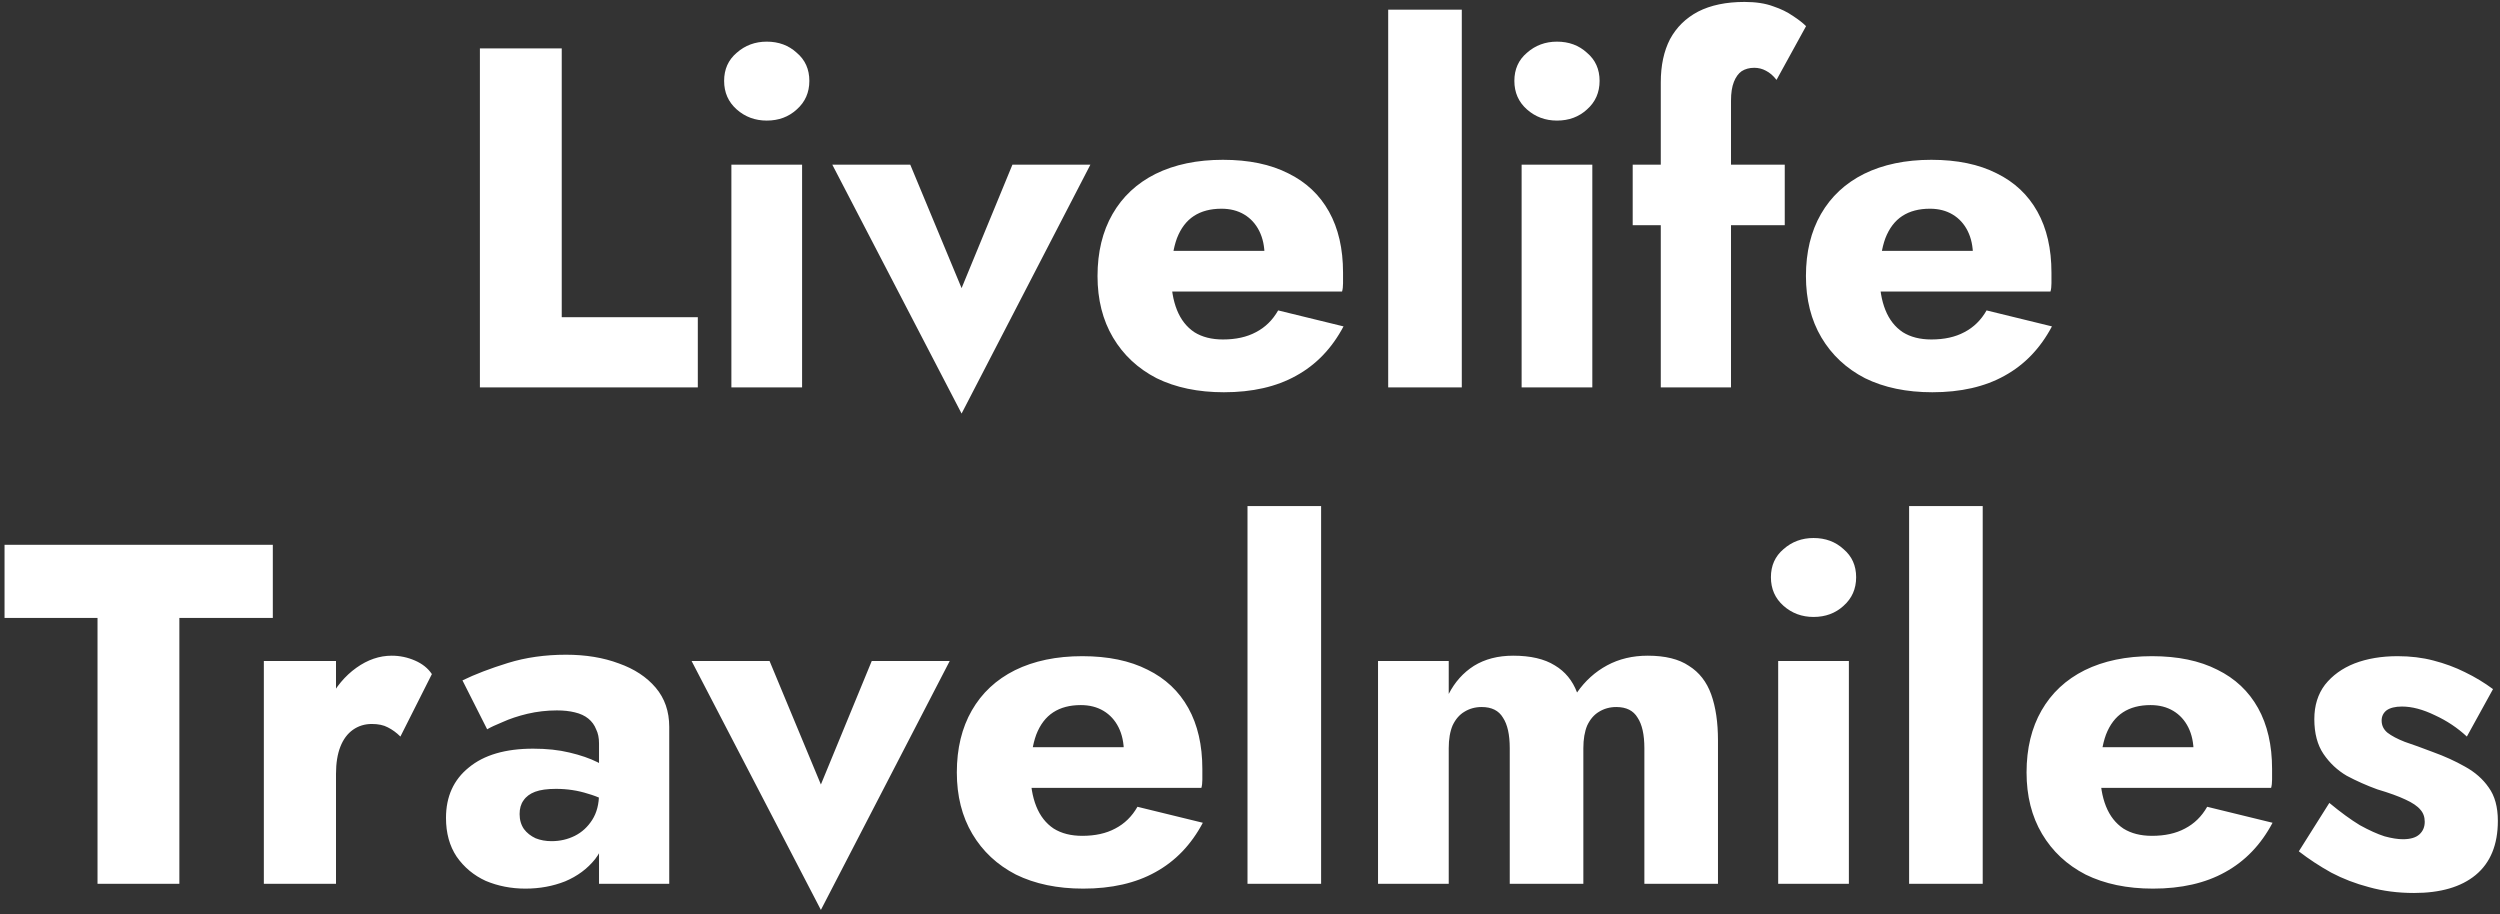 <svg width="413" height="151" viewBox="0 0 413 151" fill="none" xmlns="http://www.w3.org/2000/svg">
<rect x="0" y="0" width="413" height="151" fill="#333333" stroke="none"/>
<path d="M79.279 8H92.799V52.4H115.279V64H79.279V8ZM119.625 13.36C119.625 11.44 120.318 9.893 121.705 8.72C123.092 7.493 124.745 6.88 126.665 6.88C128.638 6.88 130.292 7.493 131.625 8.72C133.012 9.893 133.705 11.44 133.705 13.36C133.705 15.28 133.012 16.853 131.625 18.08C130.292 19.307 128.638 19.92 126.665 19.92C124.745 19.92 123.092 19.307 121.705 18.08C120.318 16.853 119.625 15.28 119.625 13.36ZM120.825 27.2H132.505V64H120.825V27.2ZM137.494 27.2H150.374L158.854 47.6L167.254 27.2H180.134L158.854 68.32L137.494 27.2ZM202.19 64.8C197.923 64.8 194.217 64.027 191.07 62.48C187.977 60.88 185.577 58.64 183.87 55.76C182.163 52.88 181.31 49.493 181.31 45.6C181.31 41.653 182.137 38.24 183.79 35.36C185.443 32.48 187.817 30.267 190.91 28.72C194.057 27.173 197.763 26.4 202.03 26.4C206.297 26.4 209.897 27.147 212.83 28.64C215.763 30.08 218.003 32.187 219.55 34.96C221.097 37.733 221.87 41.093 221.87 45.04C221.87 45.627 221.87 46.213 221.87 46.8C221.87 47.333 221.817 47.787 221.71 48.16H188.11V41.44H210.83L207.95 45.12C208.217 44.747 208.43 44.293 208.59 43.76C208.803 43.173 208.91 42.693 208.91 42.32C208.91 40.72 208.617 39.333 208.03 38.16C207.443 36.987 206.617 36.08 205.55 35.44C204.483 34.8 203.23 34.48 201.79 34.48C199.977 34.48 198.457 34.88 197.23 35.68C196.003 36.48 195.07 37.707 194.43 39.36C193.843 40.96 193.523 42.987 193.47 45.44C193.47 47.68 193.79 49.6 194.43 51.2C195.07 52.8 196.03 54.027 197.31 54.88C198.59 55.68 200.163 56.08 202.03 56.08C204.163 56.08 205.977 55.68 207.47 54.88C209.017 54.08 210.243 52.88 211.15 51.28L221.95 53.92C220.03 57.547 217.417 60.267 214.11 62.08C210.857 63.893 206.883 64.8 202.19 64.8ZM229.329 1.6H241.489V64H229.329V1.6ZM250.172 13.36C250.172 11.44 250.865 9.893 252.252 8.72C253.639 7.493 255.292 6.88 257.212 6.88C259.185 6.88 260.839 7.493 262.172 8.72C263.559 9.893 264.252 11.44 264.252 13.36C264.252 15.28 263.559 16.853 262.172 18.08C260.839 19.307 259.185 19.92 257.212 19.92C255.292 19.92 253.639 19.307 252.252 18.08C250.865 16.853 250.172 15.28 250.172 13.36ZM251.372 27.2H263.052V64H251.372V27.2ZM269.721 27.2H294.841V37.2H269.721V27.2ZM293.481 13.2C292.948 12.507 292.361 12 291.721 11.68C291.135 11.36 290.495 11.2 289.801 11.2C289.001 11.2 288.308 11.387 287.721 11.76C287.188 12.133 286.761 12.72 286.441 13.52C286.121 14.32 285.961 15.36 285.961 16.64V64H274.361V13.6C274.361 10.827 274.868 8.453 275.881 6.48C276.948 4.507 278.495 2.987 280.521 1.92C282.601 0.853 285.161 0.32 288.201 0.32C290.068 0.32 291.641 0.56 292.921 1.04C294.201 1.467 295.295 2 296.201 2.64C297.108 3.227 297.828 3.787 298.361 4.32L293.481 13.2ZM319.221 64.8C314.955 64.8 311.248 64.027 308.101 62.48C305.008 60.88 302.608 58.64 300.901 55.76C299.195 52.88 298.341 49.493 298.341 45.6C298.341 41.653 299.168 38.24 300.821 35.36C302.475 32.48 304.848 30.267 307.941 28.72C311.088 27.173 314.795 26.4 319.061 26.4C323.328 26.4 326.928 27.147 329.861 28.64C332.795 30.08 335.035 32.187 336.581 34.96C338.128 37.733 338.901 41.093 338.901 45.04C338.901 45.627 338.901 46.213 338.901 46.8C338.901 47.333 338.848 47.787 338.741 48.16H305.141V41.44H327.861L324.981 45.12C325.248 44.747 325.461 44.293 325.621 43.76C325.835 43.173 325.941 42.693 325.941 42.32C325.941 40.72 325.648 39.333 325.061 38.16C324.475 36.987 323.648 36.08 322.581 35.44C321.515 34.8 320.261 34.48 318.821 34.48C317.008 34.48 315.488 34.88 314.261 35.68C313.035 36.48 312.101 37.707 311.461 39.36C310.875 40.96 310.555 42.987 310.501 45.44C310.501 47.68 310.821 49.6 311.461 51.2C312.101 52.8 313.061 54.027 314.341 54.88C315.621 55.68 317.195 56.08 319.061 56.08C321.195 56.08 323.008 55.68 324.501 54.88C326.048 54.08 327.275 52.88 328.181 51.28L338.981 53.92C337.061 57.547 334.448 60.267 331.141 62.08C327.888 63.893 323.915 64.8 319.221 64.8ZM0.75 102.08V90H45.07V102.08H29.63V146H16.11V102.08H0.75ZM55.507 109.2V146H43.587V109.2H55.507ZM66.147 121.68C65.507 121.04 64.814 120.533 64.067 120.16C63.374 119.787 62.494 119.6 61.427 119.6C60.254 119.6 59.214 119.92 58.307 120.56C57.401 121.2 56.707 122.133 56.227 123.36C55.747 124.587 55.507 126.08 55.507 127.84L52.627 123.6C52.627 120.667 53.187 118.053 54.307 115.76C55.48 113.467 57.001 111.653 58.867 110.32C60.734 108.987 62.681 108.32 64.707 108.32C66.04 108.32 67.32 108.587 68.547 109.12C69.774 109.653 70.707 110.4 71.347 111.36L66.147 121.68ZM85.838 134.48C85.838 135.44 86.078 136.267 86.558 136.96C87.038 137.6 87.678 138.107 88.478 138.48C89.278 138.8 90.158 138.96 91.118 138.96C92.504 138.96 93.784 138.667 94.958 138.08C96.131 137.493 97.091 136.613 97.838 135.44C98.585 134.267 98.958 132.827 98.958 131.12L100.238 135.92C100.238 138.267 99.598 140.267 98.318 141.92C97.038 143.52 95.385 144.747 93.358 145.6C91.331 146.4 89.144 146.8 86.798 146.8C84.451 146.8 82.264 146.373 80.238 145.52C78.264 144.613 76.665 143.28 75.438 141.52C74.264 139.76 73.678 137.627 73.678 135.12C73.678 131.6 74.931 128.827 77.438 126.8C79.945 124.72 83.491 123.68 88.078 123.68C90.318 123.68 92.318 123.893 94.078 124.32C95.891 124.747 97.438 125.28 98.718 125.92C99.998 126.56 100.958 127.227 101.598 127.92V133.28C100.318 132.32 98.825 131.6 97.118 131.12C95.465 130.587 93.704 130.32 91.838 130.32C90.398 130.32 89.251 130.48 88.398 130.8C87.544 131.12 86.904 131.6 86.478 132.24C86.051 132.827 85.838 133.573 85.838 134.48ZM80.478 120.48L76.398 112.4C78.478 111.387 80.984 110.427 83.918 109.52C86.851 108.613 90.051 108.16 93.518 108.16C96.771 108.16 99.678 108.64 102.238 109.6C104.798 110.507 106.824 111.84 108.318 113.6C109.811 115.36 110.558 117.52 110.558 120.08V146H98.958V122.8C98.958 121.893 98.798 121.12 98.478 120.48C98.211 119.787 97.784 119.2 97.198 118.72C96.611 118.24 95.865 117.893 94.958 117.68C94.105 117.467 93.118 117.36 91.998 117.36C90.344 117.36 88.718 117.547 87.118 117.92C85.571 118.293 84.211 118.747 83.038 119.28C81.865 119.76 81.011 120.16 80.478 120.48ZM114.252 109.2H127.132L135.612 129.6L144.012 109.2H156.892L135.612 150.32L114.252 109.2ZM178.948 146.8C174.681 146.8 170.974 146.027 167.828 144.48C164.734 142.88 162.334 140.64 160.628 137.76C158.921 134.88 158.068 131.493 158.068 127.6C158.068 123.653 158.894 120.24 160.548 117.36C162.201 114.48 164.574 112.267 167.668 110.72C170.814 109.173 174.521 108.4 178.788 108.4C183.054 108.4 186.654 109.147 189.588 110.64C192.521 112.08 194.761 114.187 196.308 116.96C197.854 119.733 198.628 123.093 198.628 127.04C198.628 127.627 198.628 128.213 198.628 128.8C198.628 129.333 198.574 129.787 198.468 130.16H164.868V123.44H187.588L184.708 127.12C184.974 126.747 185.188 126.293 185.348 125.76C185.561 125.173 185.668 124.693 185.668 124.32C185.668 122.72 185.374 121.333 184.788 120.16C184.201 118.987 183.374 118.08 182.308 117.44C181.241 116.8 179.988 116.48 178.548 116.48C176.734 116.48 175.214 116.88 173.988 117.68C172.761 118.48 171.828 119.707 171.188 121.36C170.601 122.96 170.281 124.987 170.228 127.44C170.228 129.68 170.548 131.6 171.188 133.2C171.828 134.8 172.788 136.027 174.068 136.88C175.348 137.68 176.921 138.08 178.788 138.08C180.921 138.08 182.734 137.68 184.228 136.88C185.774 136.08 187.001 134.88 187.908 133.28L198.708 135.92C196.788 139.547 194.174 142.267 190.868 144.08C187.614 145.893 183.641 146.8 178.948 146.8ZM206.087 83.6H218.247V146H206.087V83.6ZM283.81 122.32V146H271.65V123.6C271.65 121.36 271.276 119.68 270.53 118.56C269.836 117.387 268.663 116.8 267.01 116.8C265.943 116.8 264.983 117.067 264.13 117.6C263.33 118.08 262.69 118.827 262.21 119.84C261.783 120.853 261.57 122.107 261.57 123.6V146H249.41V123.6C249.41 121.36 249.036 119.68 248.29 118.56C247.596 117.387 246.423 116.8 244.77 116.8C243.703 116.8 242.743 117.067 241.89 117.6C241.09 118.08 240.45 118.827 239.97 119.84C239.543 120.853 239.33 122.107 239.33 123.6V146H227.65V109.2H239.33V114.64C240.343 112.667 241.73 111.12 243.49 110C245.303 108.88 247.463 108.32 249.97 108.32C252.85 108.32 255.143 108.853 256.85 109.92C258.556 110.933 259.783 112.427 260.53 114.4C261.863 112.48 263.516 110.987 265.49 109.92C267.463 108.853 269.703 108.32 272.21 108.32C275.09 108.32 277.356 108.88 279.01 110C280.716 111.067 281.943 112.64 282.69 114.72C283.436 116.8 283.81 119.333 283.81 122.32ZM292.555 95.36C292.555 93.44 293.248 91.893 294.635 90.72C296.021 89.493 297.675 88.88 299.595 88.88C301.568 88.88 303.221 89.493 304.555 90.72C305.941 91.893 306.635 93.44 306.635 95.36C306.635 97.28 305.941 98.853 304.555 100.08C303.221 101.307 301.568 101.92 299.595 101.92C297.675 101.92 296.021 101.307 294.635 100.08C293.248 98.853 292.555 97.28 292.555 95.36ZM293.755 109.2H305.435V146H293.755V109.2ZM315.384 83.6H327.544V146H315.384V83.6ZM355.667 146.8C351.4 146.8 347.693 146.027 344.547 144.48C341.453 142.88 339.053 140.64 337.347 137.76C335.64 134.88 334.787 131.493 334.787 127.6C334.787 123.653 335.613 120.24 337.267 117.36C338.92 114.48 341.293 112.267 344.387 110.72C347.533 109.173 351.24 108.4 355.507 108.4C359.773 108.4 363.373 109.147 366.307 110.64C369.24 112.08 371.48 114.187 373.027 116.96C374.573 119.733 375.347 123.093 375.347 127.04C375.347 127.627 375.347 128.213 375.347 128.8C375.347 129.333 375.293 129.787 375.187 130.16H341.587V123.44H364.307L361.427 127.12C361.693 126.747 361.907 126.293 362.067 125.76C362.28 125.173 362.387 124.693 362.387 124.32C362.387 122.72 362.093 121.333 361.507 120.16C360.92 118.987 360.093 118.08 359.027 117.44C357.96 116.8 356.707 116.48 355.267 116.48C353.453 116.48 351.933 116.88 350.707 117.68C349.48 118.48 348.547 119.707 347.907 121.36C347.32 122.96 347 124.987 346.947 127.44C346.947 129.68 347.267 131.6 347.907 133.2C348.547 134.8 349.507 136.027 350.787 136.88C352.067 137.68 353.64 138.08 355.507 138.08C357.64 138.08 359.453 137.68 360.947 136.88C362.493 136.08 363.72 134.88 364.627 133.28L375.427 135.92C373.507 139.547 370.893 142.267 367.587 144.08C364.333 145.893 360.36 146.8 355.667 146.8ZM384.806 132.64C386.673 134.187 388.353 135.413 389.846 136.32C391.393 137.173 392.753 137.787 393.926 138.16C395.099 138.48 396.113 138.64 396.966 138.64C398.193 138.64 399.099 138.373 399.686 137.84C400.273 137.307 400.566 136.613 400.566 135.76C400.566 134.96 400.326 134.293 399.846 133.76C399.366 133.173 398.539 132.613 397.366 132.08C396.246 131.547 394.699 130.987 392.726 130.4C390.966 129.76 389.286 129.013 387.686 128.16C386.139 127.253 384.859 126.053 383.846 124.56C382.833 123.067 382.326 121.147 382.326 118.8C382.326 116.56 382.913 114.667 384.086 113.12C385.313 111.573 386.939 110.4 388.966 109.6C391.046 108.8 393.419 108.4 396.086 108.4C398.219 108.4 400.193 108.64 402.006 109.12C403.873 109.6 405.606 110.24 407.206 111.04C408.859 111.84 410.406 112.773 411.846 113.84L407.526 121.68C405.979 120.24 404.219 119.067 402.246 118.16C400.273 117.2 398.459 116.72 396.806 116.72C395.686 116.72 394.833 116.933 394.246 117.36C393.713 117.787 393.446 118.347 393.446 119.04C393.446 119.84 393.766 120.507 394.406 121.04C395.099 121.573 396.059 122.08 397.286 122.56C398.566 122.987 400.113 123.547 401.926 124.24C403.846 124.933 405.606 125.733 407.206 126.64C408.859 127.547 410.166 128.693 411.126 130.08C412.139 131.467 412.646 133.307 412.646 135.6C412.646 139.547 411.419 142.533 408.966 144.56C406.566 146.533 403.179 147.52 398.806 147.52C396.139 147.52 393.659 147.2 391.366 146.56C389.126 145.973 387.046 145.173 385.126 144.16C383.206 143.093 381.419 141.92 379.766 140.64L384.806 132.64Z" fill="white"/>
</svg>
